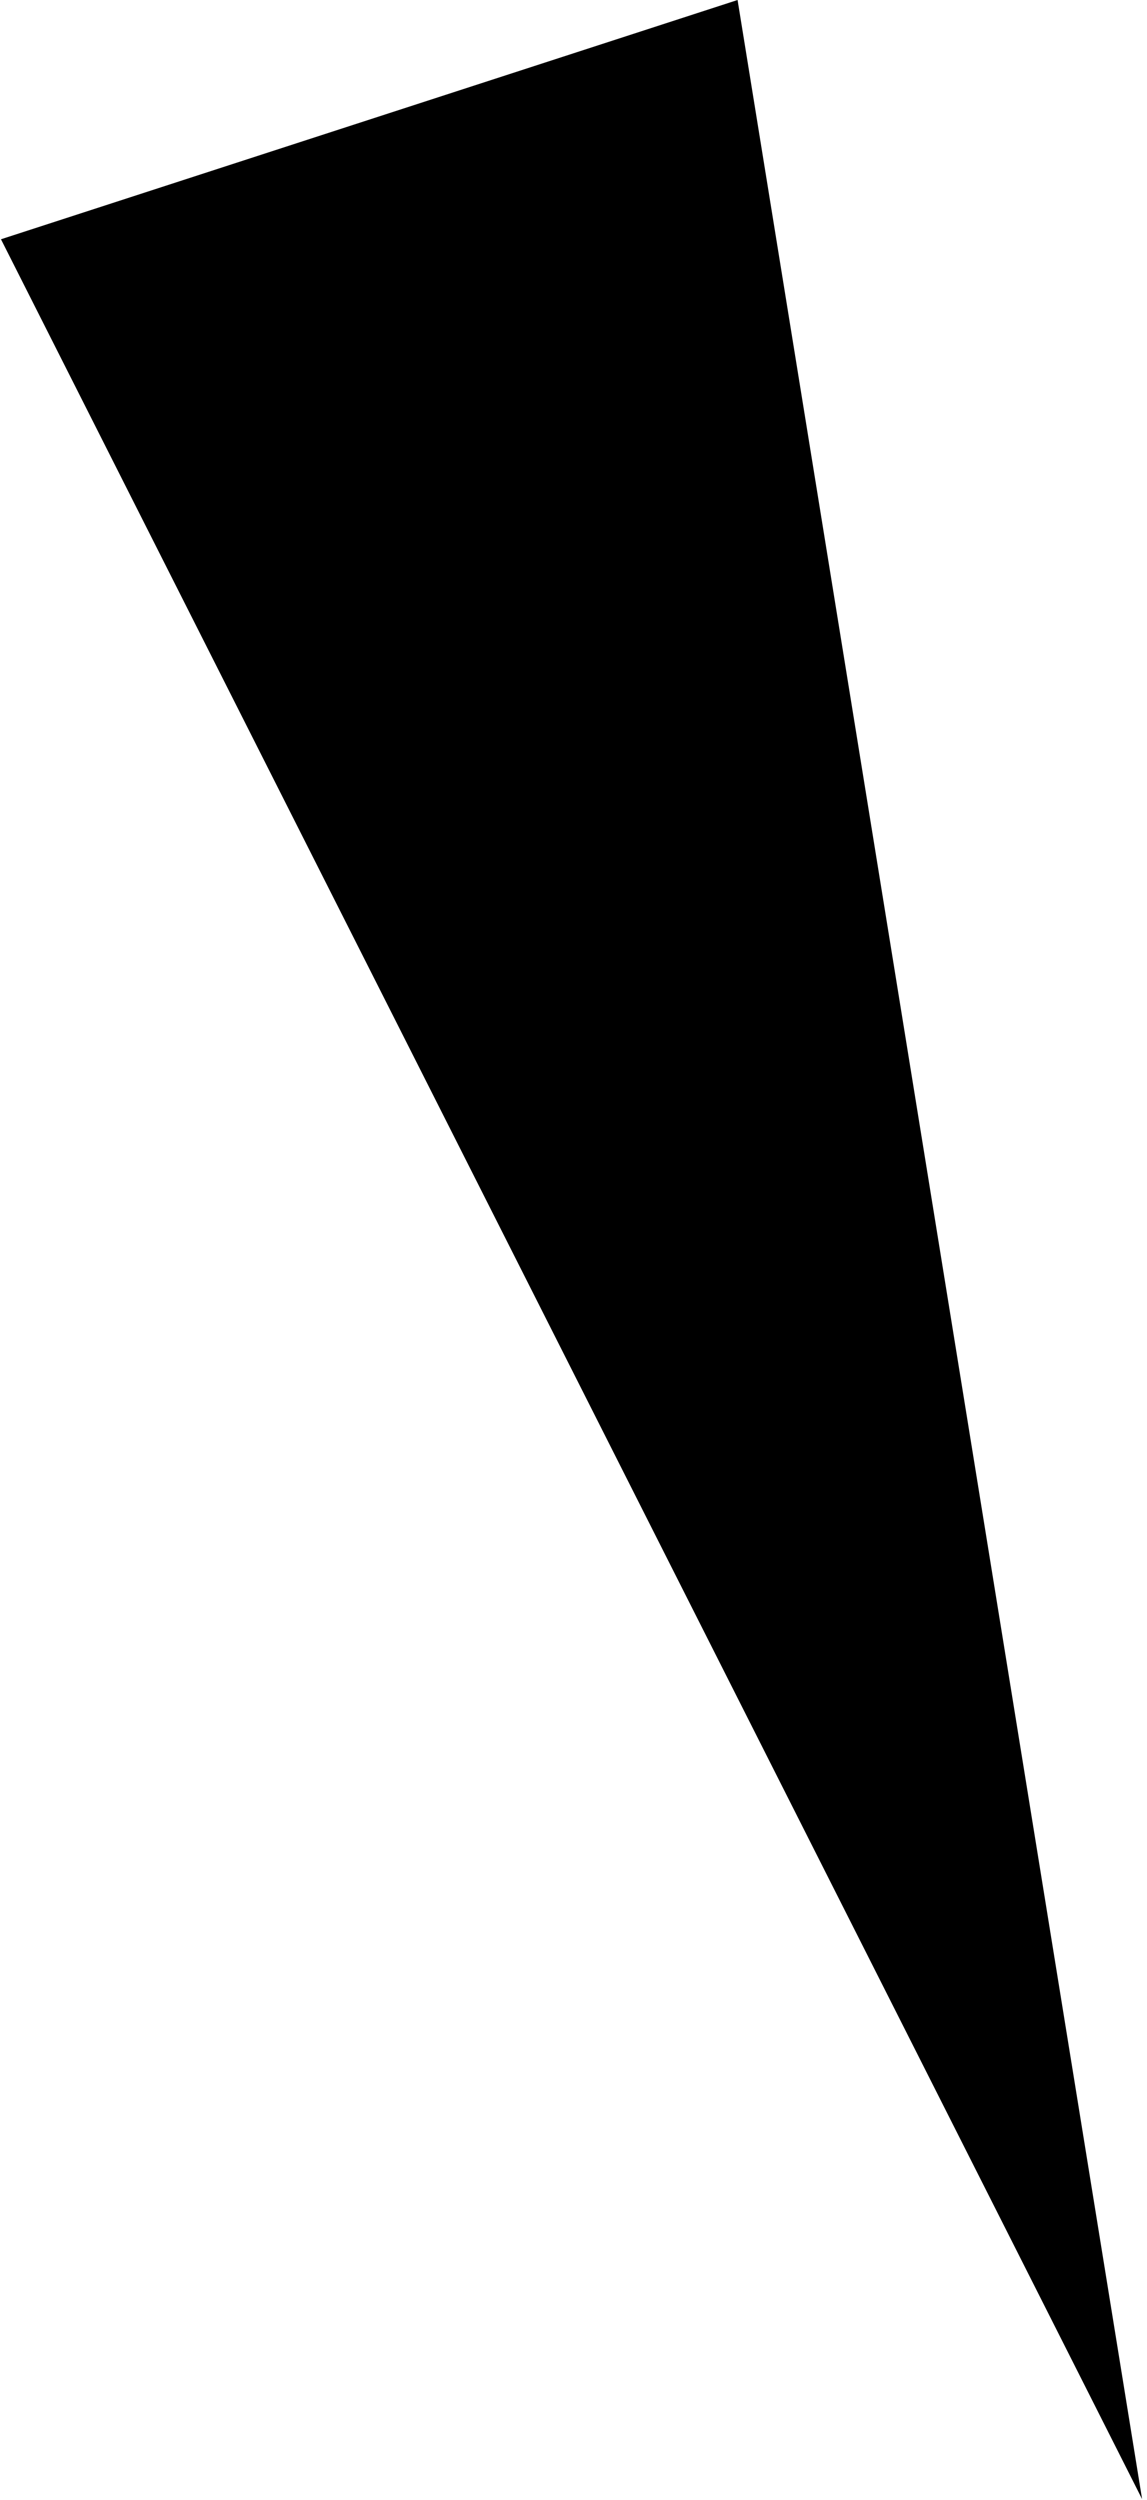 <?xml version="1.0" encoding="UTF-8"?> <svg xmlns="http://www.w3.org/2000/svg" width="123" height="268" viewBox="0 0 123 268" fill="none"> <path d="M122.475 267.9L0.104 25.649L79.095 0L122.475 267.9Z" fill="black"></path> </svg> 